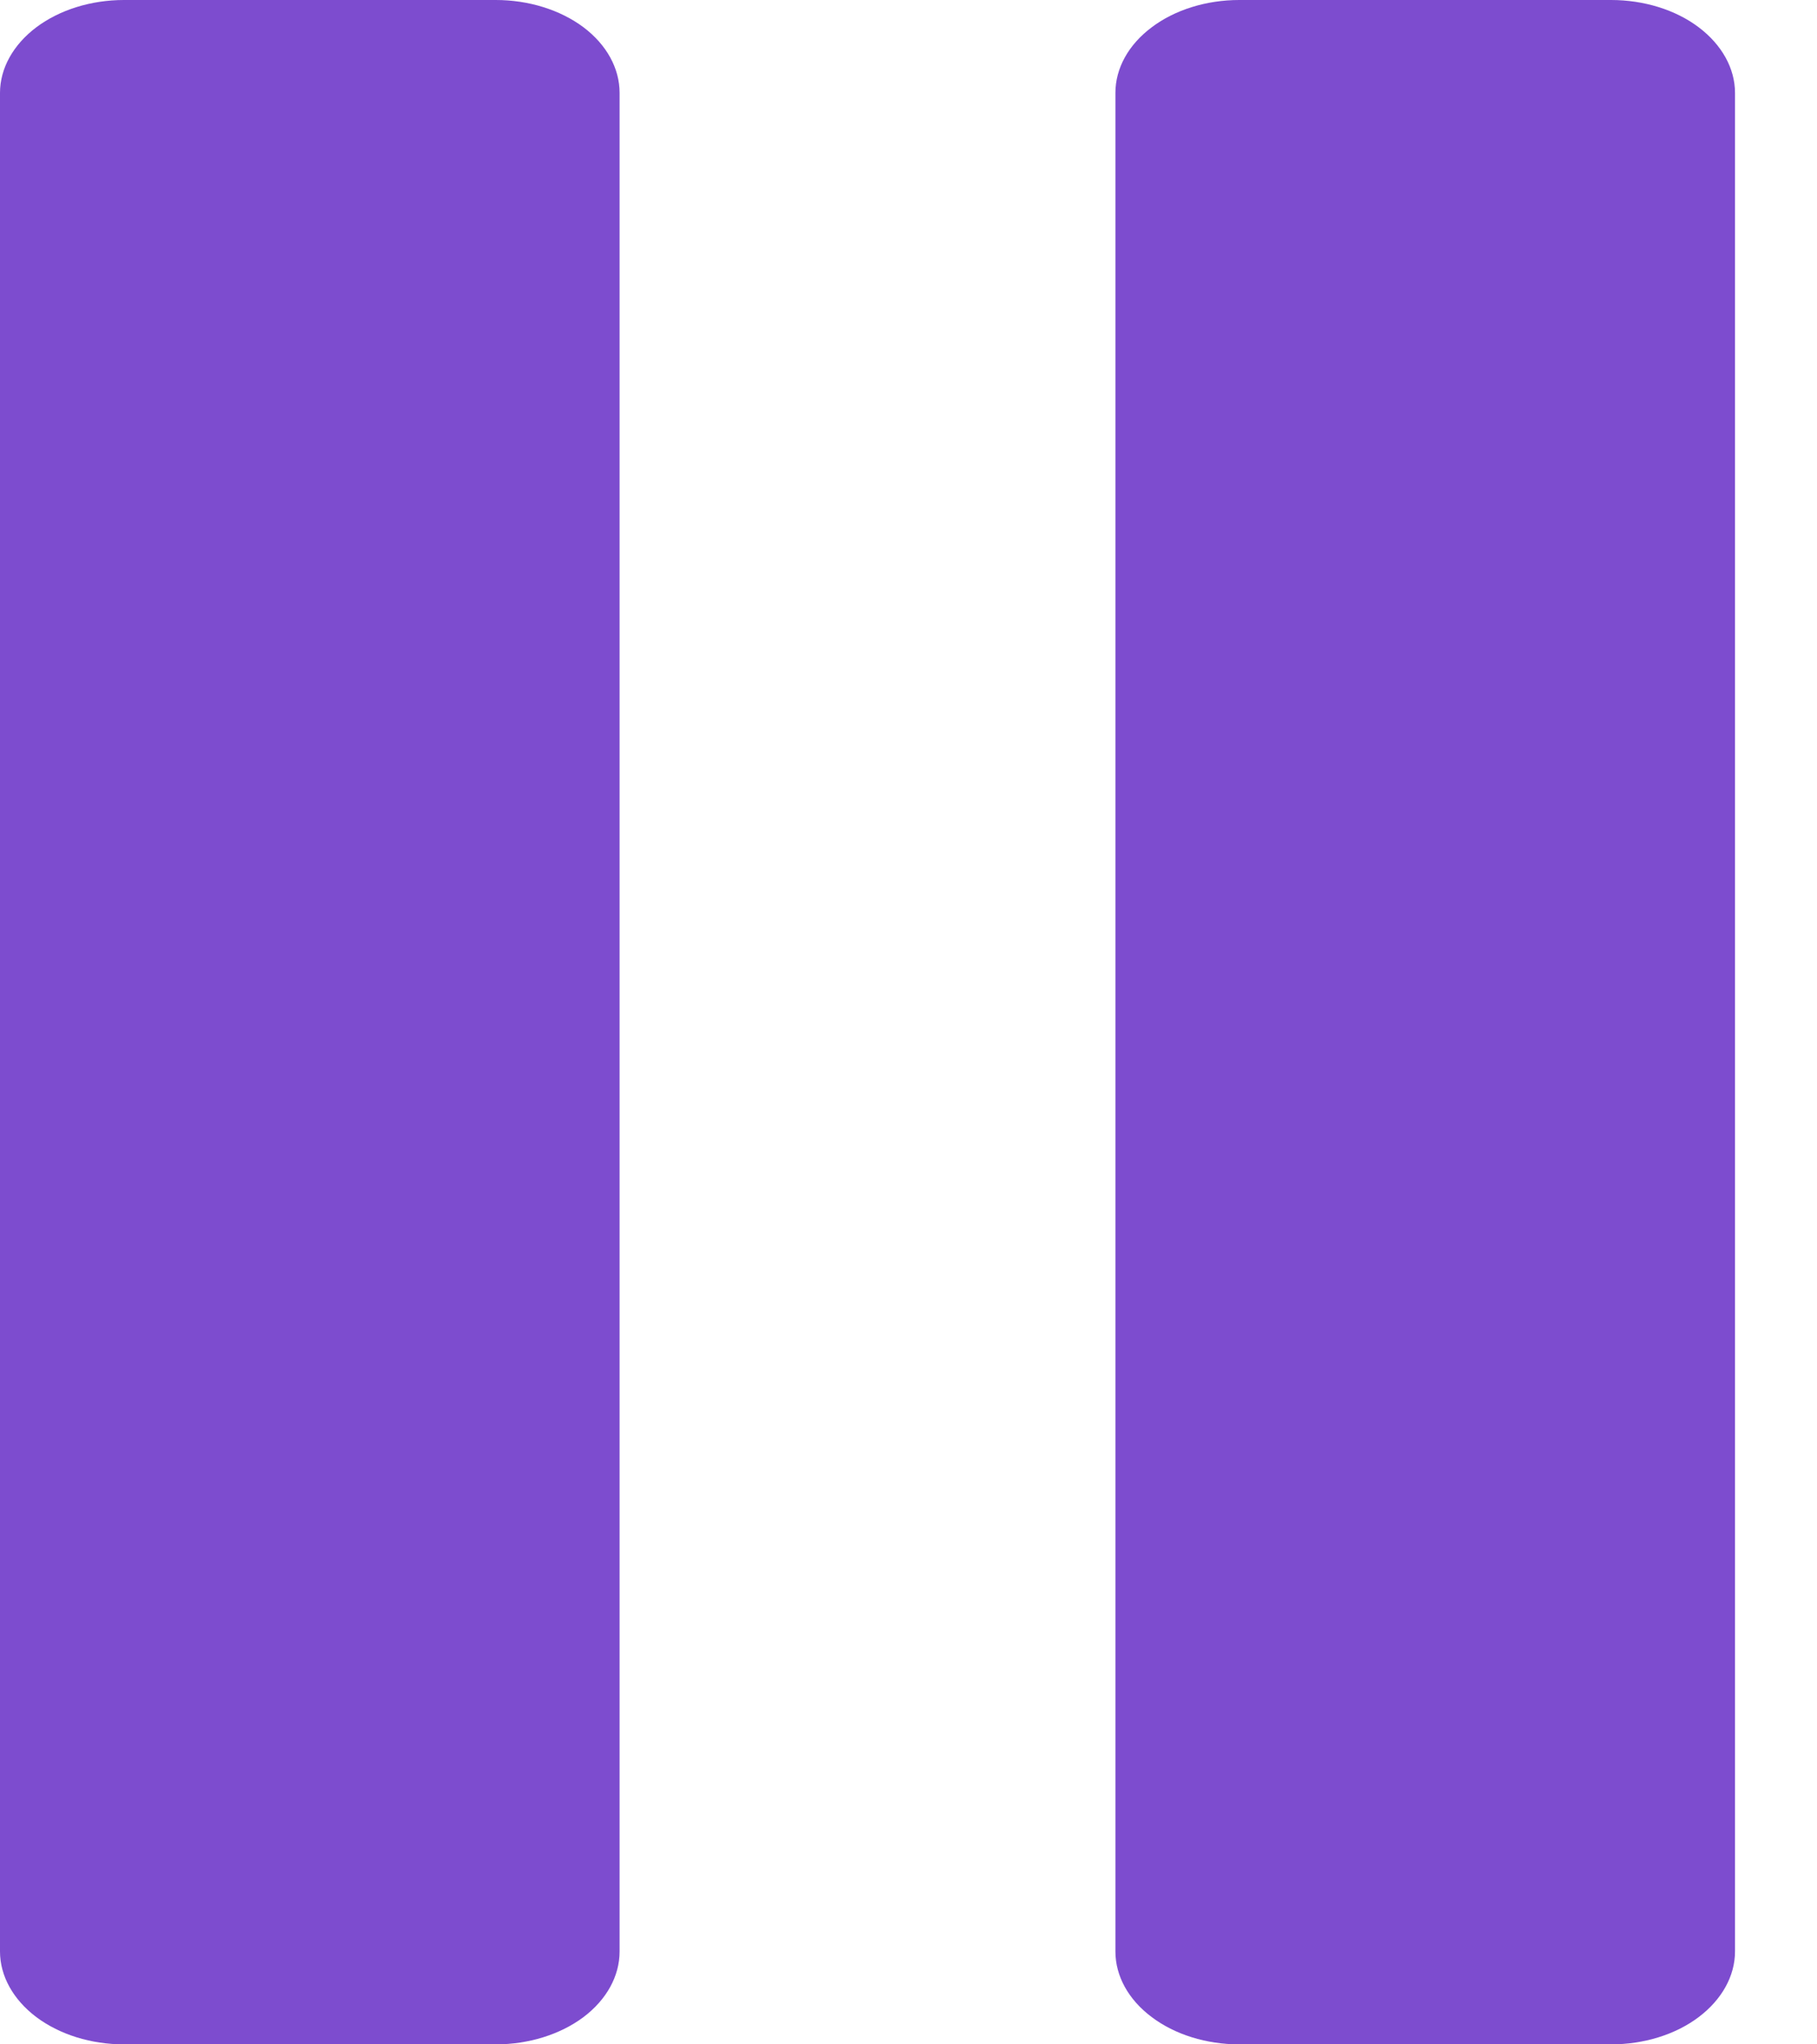<svg width="8" height="9" viewBox="0 0 8 9" fill="none" xmlns="http://www.w3.org/2000/svg">
<path d="M5.456 9H7.093C7.238 9 7.377 8.957 7.479 8.88C7.581 8.803 7.639 8.699 7.639 8.591V0.409C7.639 0.301 7.581 0.197 7.479 0.12C7.377 0.043 7.238 0 7.093 0H5.456C5.312 0 5.173 0.043 5.071 0.12C4.968 0.197 4.911 0.301 4.911 0.409V8.591C4.911 8.699 4.968 8.803 5.071 8.88C5.173 8.957 5.312 9 5.456 9ZM0.546 9H2.183C2.327 9 2.466 8.957 2.569 8.88C2.671 8.803 2.728 8.699 2.728 8.591V0.409C2.728 0.301 2.671 0.197 2.569 0.12C2.466 0.043 2.327 0 2.183 0H0.546C0.401 0 0.263 0.043 0.16 0.12C0.058 0.197 0 0.301 0 0.409V8.591C0 8.699 0.058 8.803 0.16 8.88C0.263 8.957 0.401 9 0.546 9Z" fill="#7D4CCF"/>
</svg>
